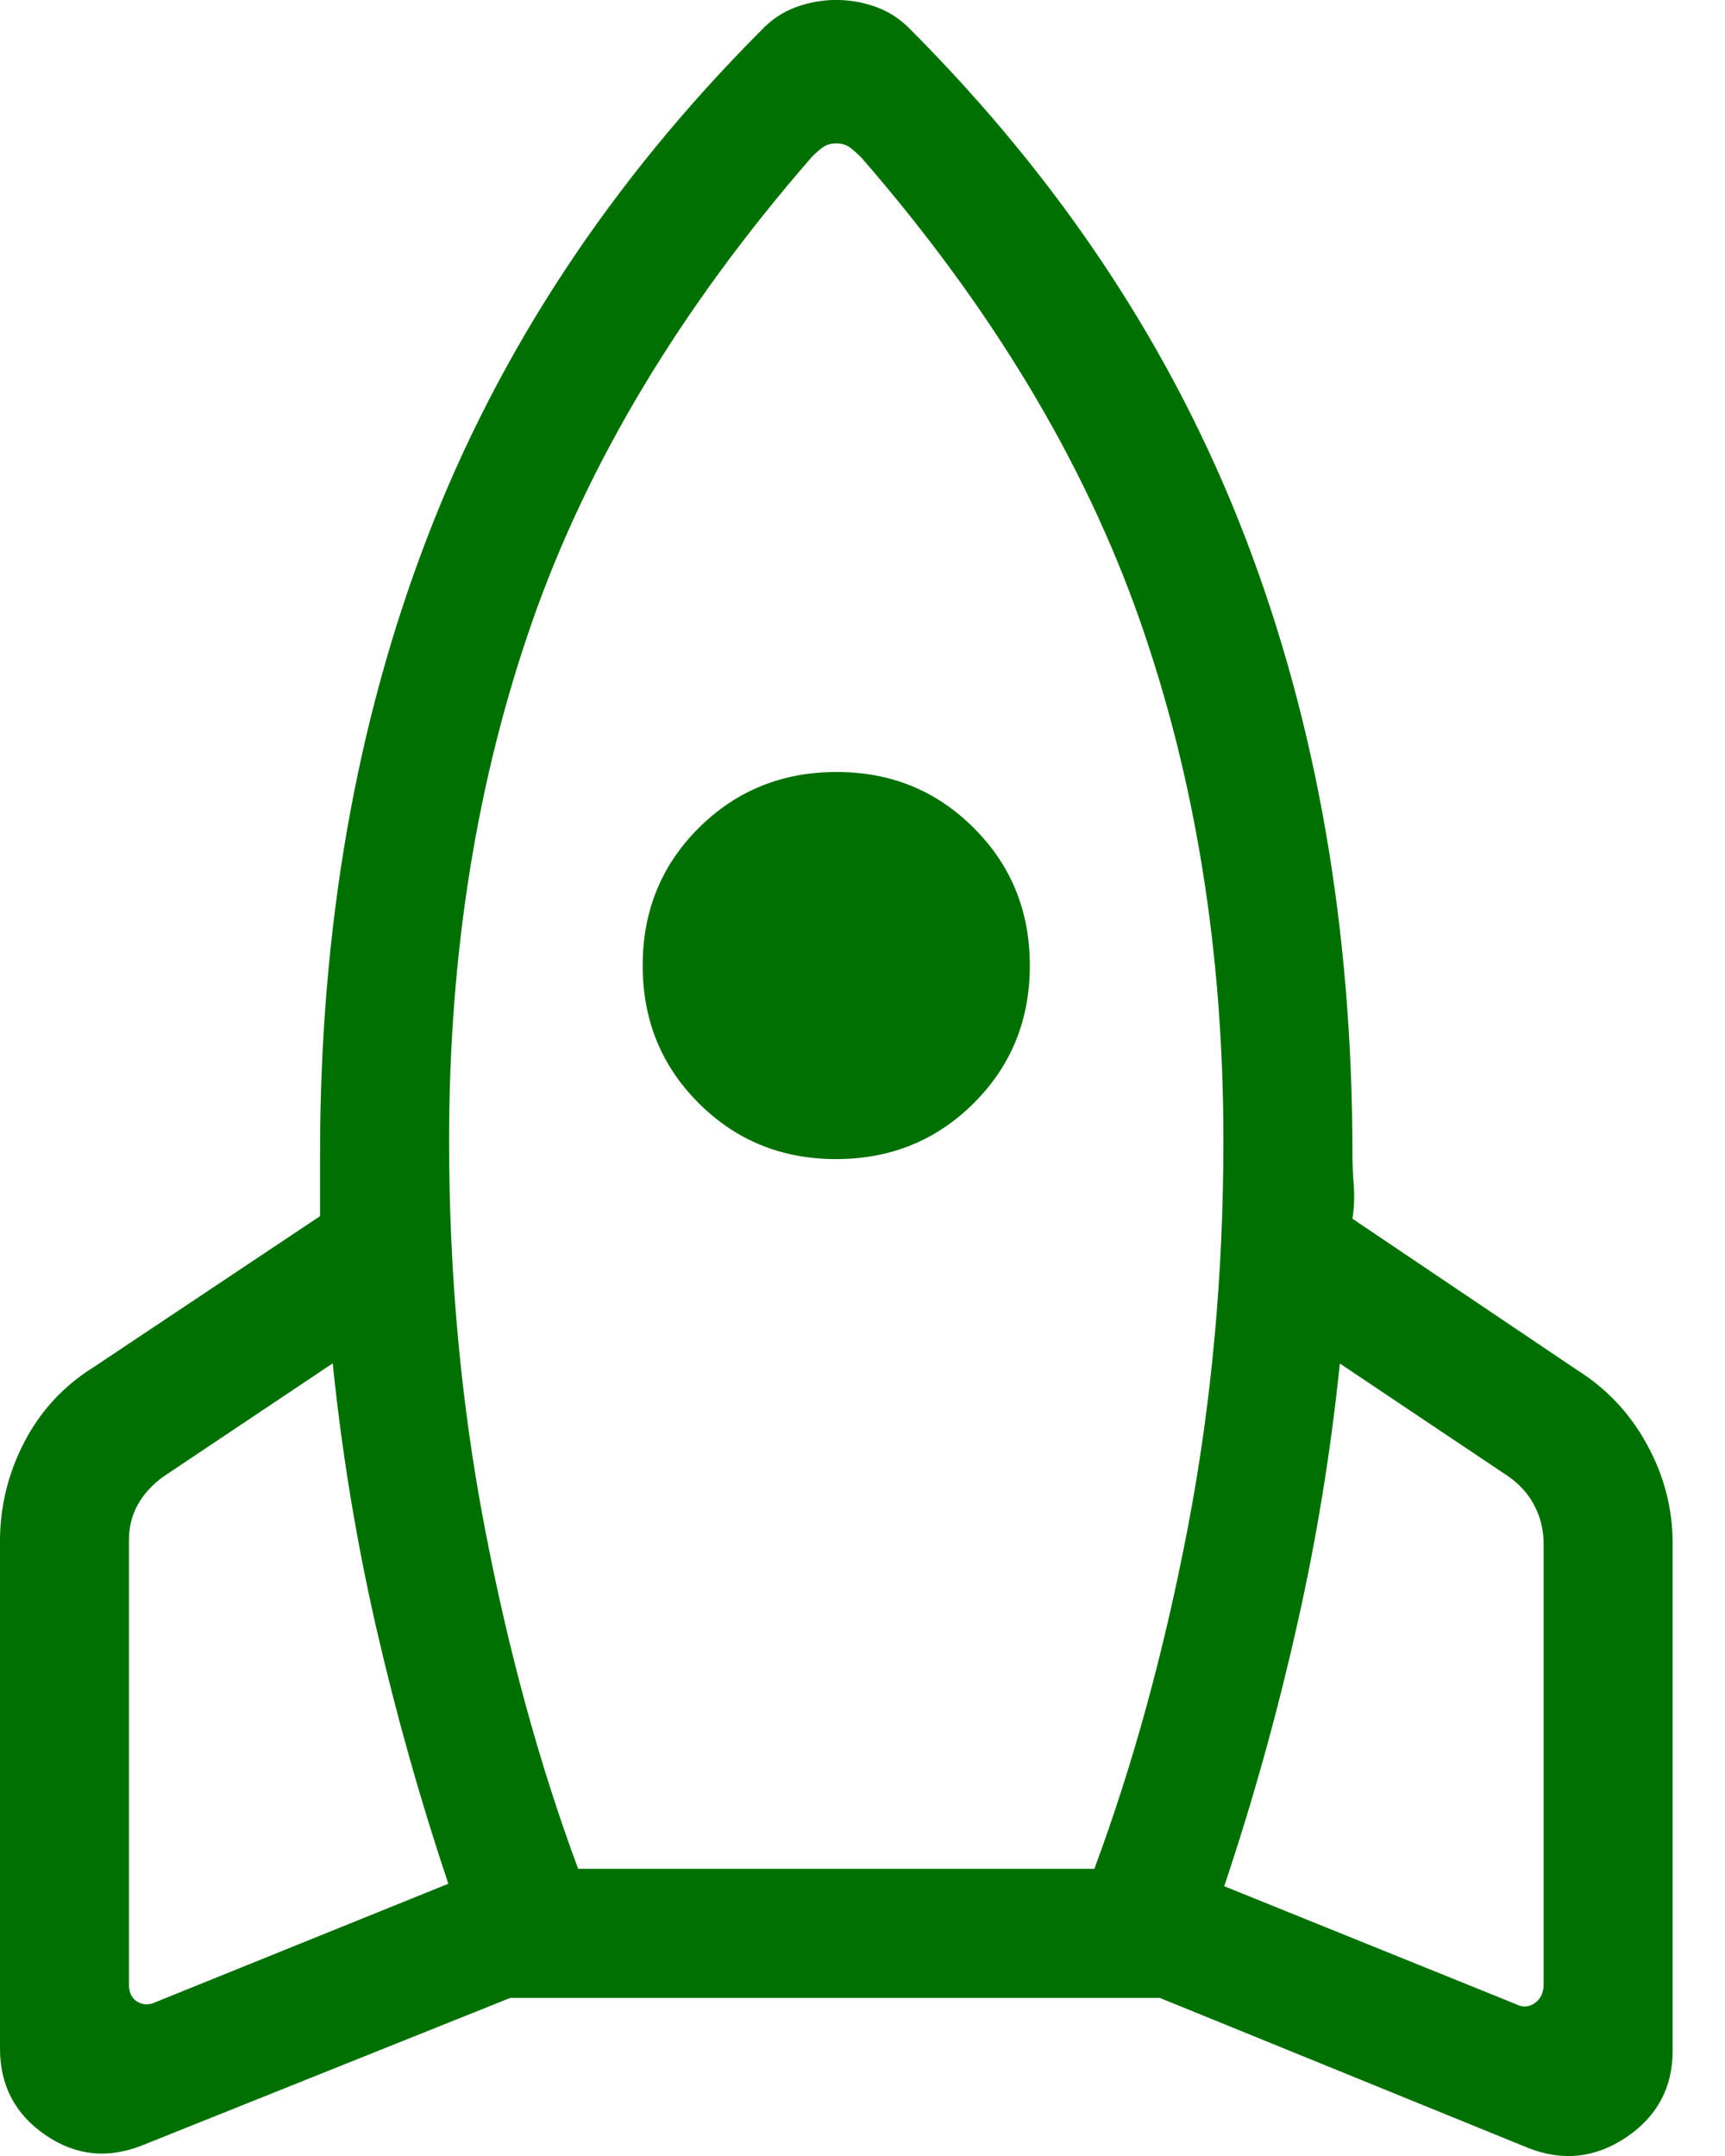 <svg width="32" height="40" viewBox="0 0 32 40" fill="none" xmlns="http://www.w3.org/2000/svg">
<path d="M8.317 34.949C7.795 33.393 7.349 31.809 6.979 30.197C6.61 28.585 6.341 26.951 6.172 25.294L3.036 27.392C2.822 27.546 2.661 27.724 2.552 27.923C2.443 28.122 2.39 28.344 2.392 28.588V36.817C2.392 36.97 2.445 37.078 2.552 37.14C2.659 37.202 2.775 37.202 2.899 37.14L8.317 34.949ZM15.044 2.93C12.637 5.7 10.917 8.559 9.882 11.507C8.848 14.455 8.331 17.673 8.331 21.16C8.331 23.646 8.551 26.037 8.99 28.33C9.428 30.623 10.007 32.737 10.725 34.672H20.301C21.019 32.739 21.598 30.625 22.037 28.33C22.476 26.035 22.695 23.645 22.695 21.16C22.695 17.673 22.178 14.455 21.144 11.507C20.11 8.559 18.389 5.699 15.982 2.927C15.893 2.838 15.817 2.772 15.755 2.728C15.691 2.684 15.611 2.661 15.513 2.661C15.416 2.661 15.335 2.684 15.271 2.728C15.207 2.773 15.132 2.839 15.044 2.927M15.513 21.505C14.503 21.505 13.652 21.158 12.961 20.466C12.268 19.775 11.922 18.924 11.922 17.914C11.922 16.903 12.268 16.053 12.961 15.362C13.654 14.671 14.505 14.324 15.513 14.323C16.522 14.321 17.372 14.667 18.065 15.362C18.758 16.053 19.104 16.903 19.104 17.914C19.104 18.924 18.758 19.775 18.065 20.466C17.372 21.157 16.522 21.503 15.513 21.505ZM22.71 34.995L28.127 37.185C28.25 37.248 28.366 37.24 28.474 37.161C28.581 37.085 28.635 36.97 28.635 36.817V28.639C28.635 28.393 28.581 28.163 28.472 27.949C28.365 27.734 28.204 27.549 27.988 27.396L24.855 25.297C24.685 26.953 24.416 28.596 24.045 30.224C23.677 31.85 23.232 33.439 22.71 34.995ZM16.909 0.567C19.707 3.379 21.77 6.511 23.097 9.963C24.425 13.415 25.089 17.232 25.089 21.414C25.089 21.597 25.097 21.789 25.113 21.988C25.129 22.188 25.121 22.395 25.089 22.611L29.243 25.409C29.798 25.756 30.235 26.218 30.552 26.798C30.87 27.377 31.029 27.99 31.029 28.636V38.045C31.029 38.731 30.741 39.267 30.167 39.654C29.591 40.04 28.98 40.104 28.335 39.845L21.513 37.066H9.468L2.645 39.8C2.001 40.058 1.398 39.994 0.838 39.608C0.278 39.222 -0.002 38.686 6.80117e-06 38.002V28.591C6.80117e-06 27.946 0.151 27.333 0.452 26.752C0.754 26.173 1.183 25.71 1.738 25.364L5.937 22.563V21.414C5.937 17.232 6.601 13.415 7.929 9.963C9.255 6.511 11.318 3.379 14.117 0.567C14.304 0.367 14.52 0.223 14.764 0.133C15.008 0.044 15.258 -0.001 15.513 -0.001C15.768 -0.001 16.018 0.044 16.262 0.133C16.507 0.223 16.722 0.369 16.909 0.567Z" fill="#007002"/>
</svg>
